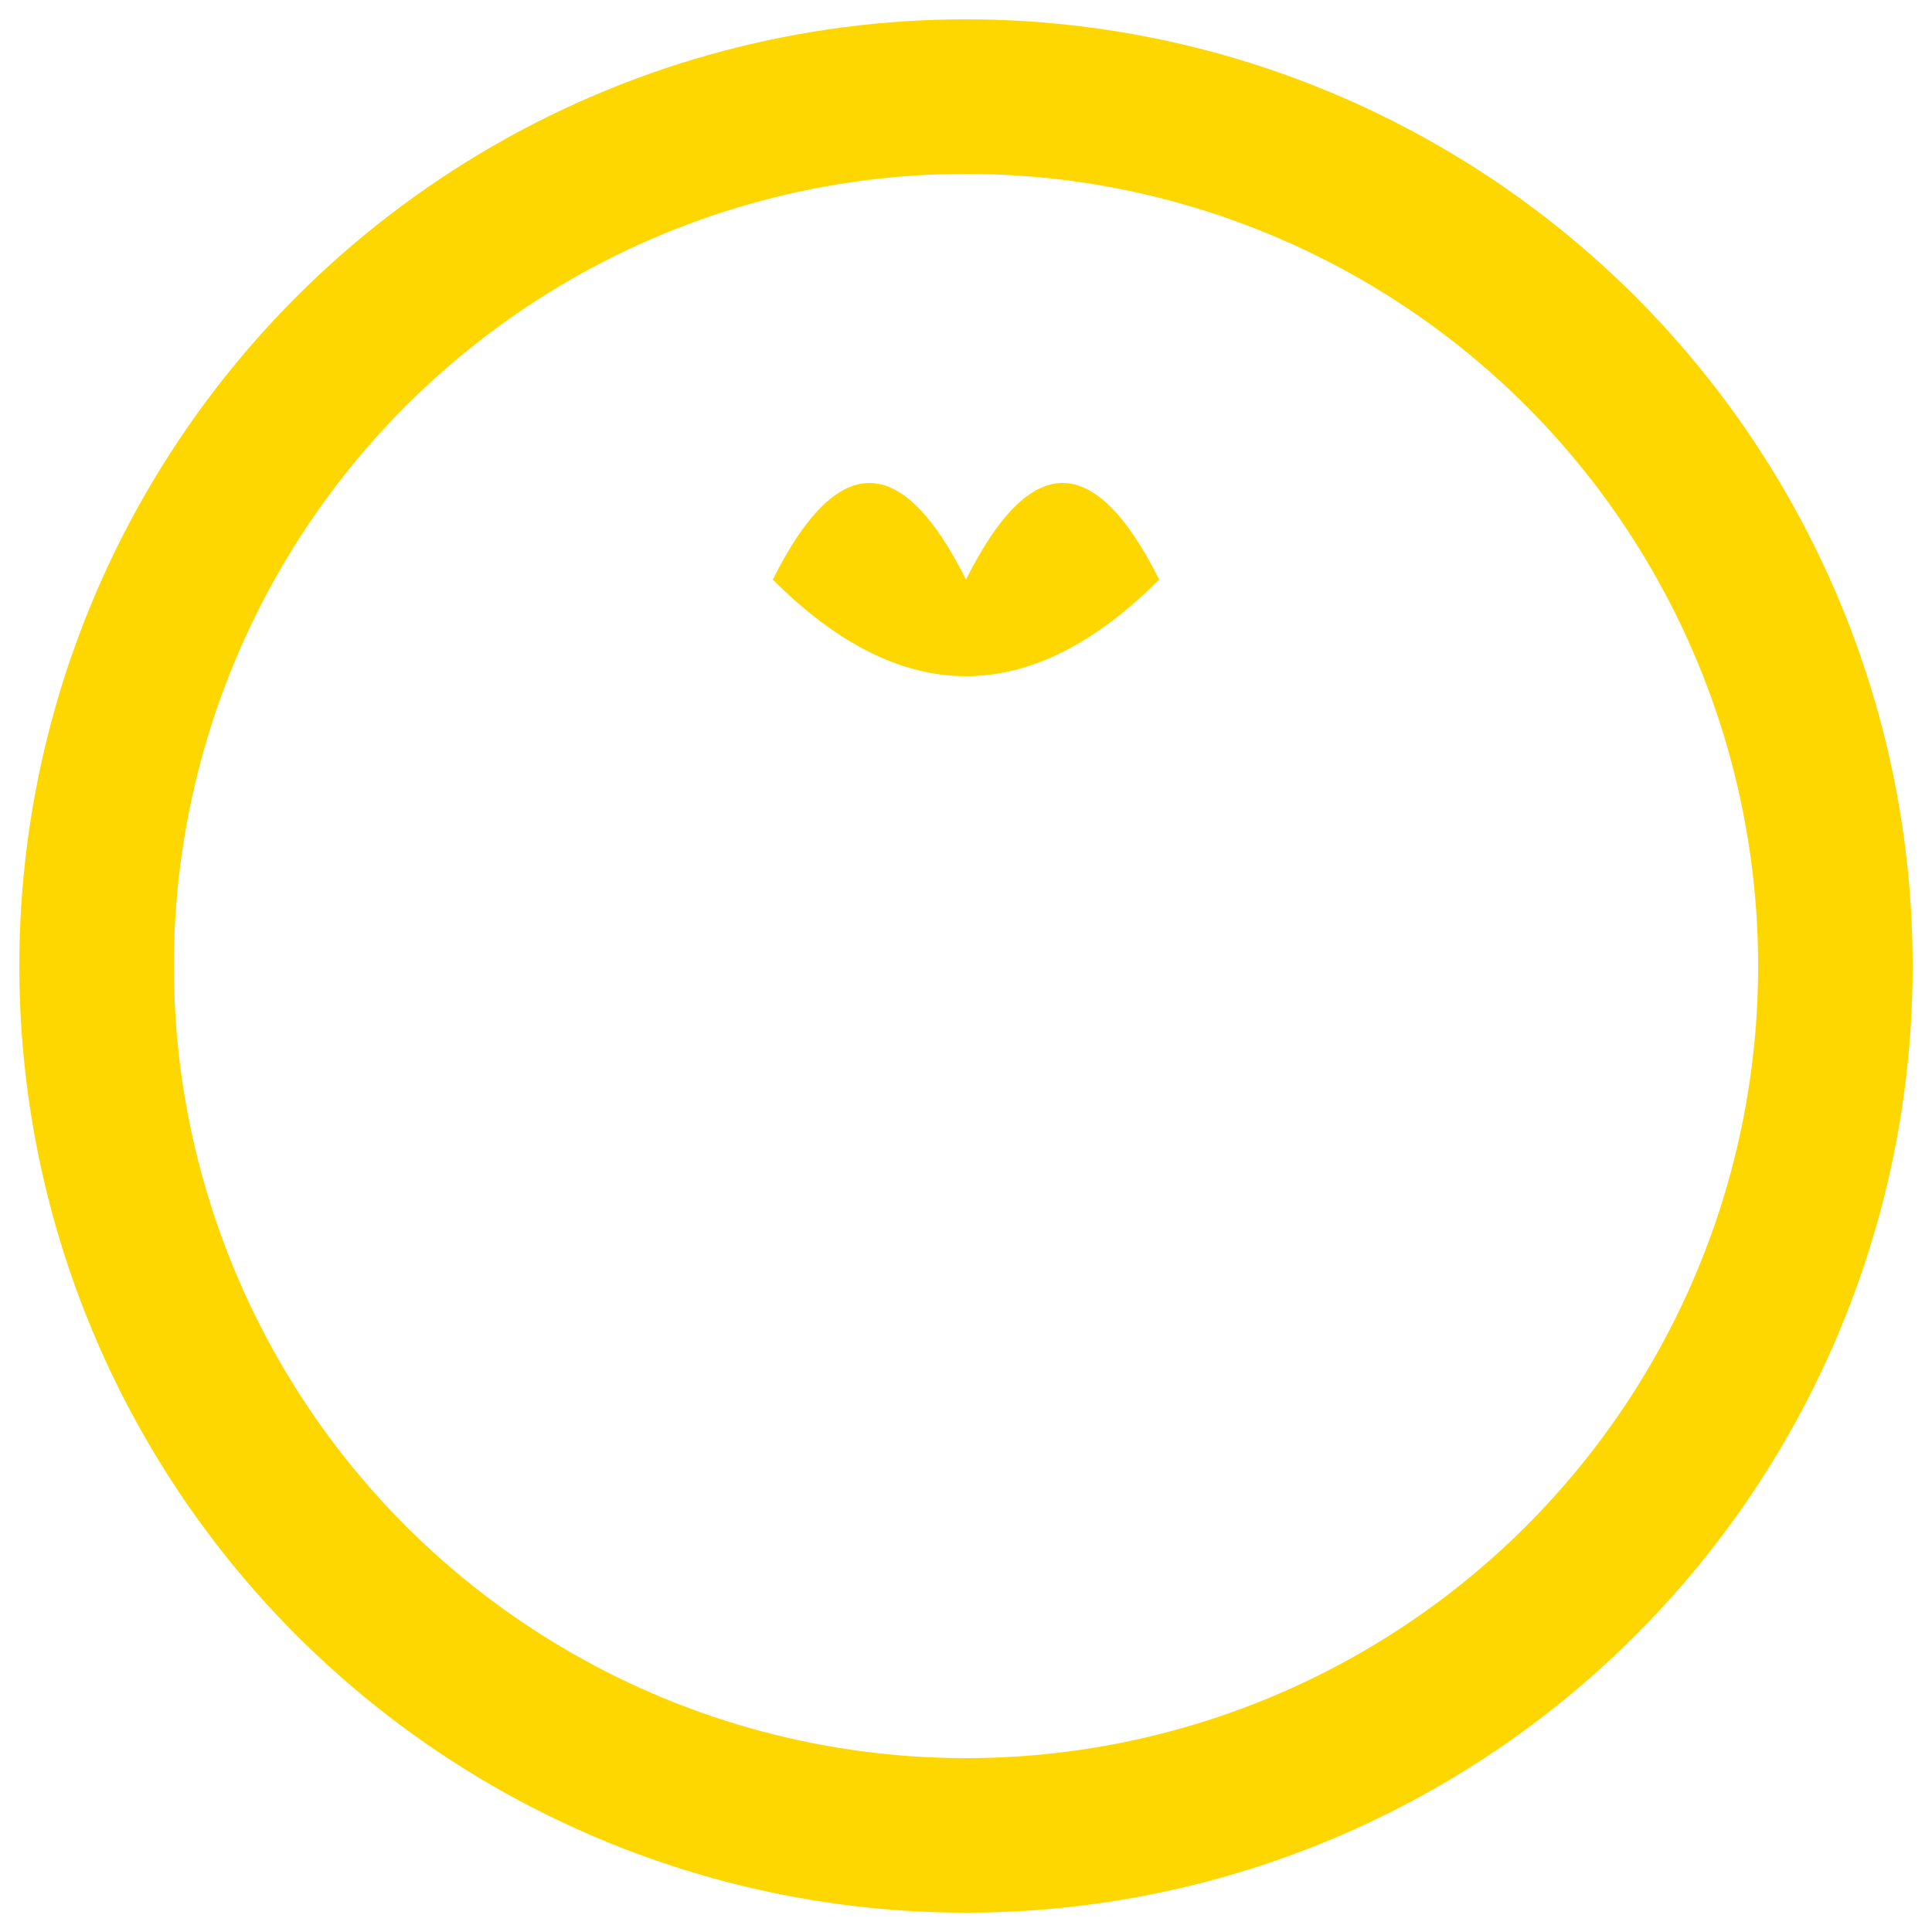 
<svg viewBox="0 0 100 100" fill="none" xmlns="http://www.w3.org/2000/svg">
  <circle cx="50" cy="50" r="45" stroke="#FFD700" stroke-width="8" fill="none"/>
  <path d="M50 30 Q55 20 60 30 Q50 40 40 30 Q45 20 50 30 Z" fill="#FFD700"/>
</svg>

